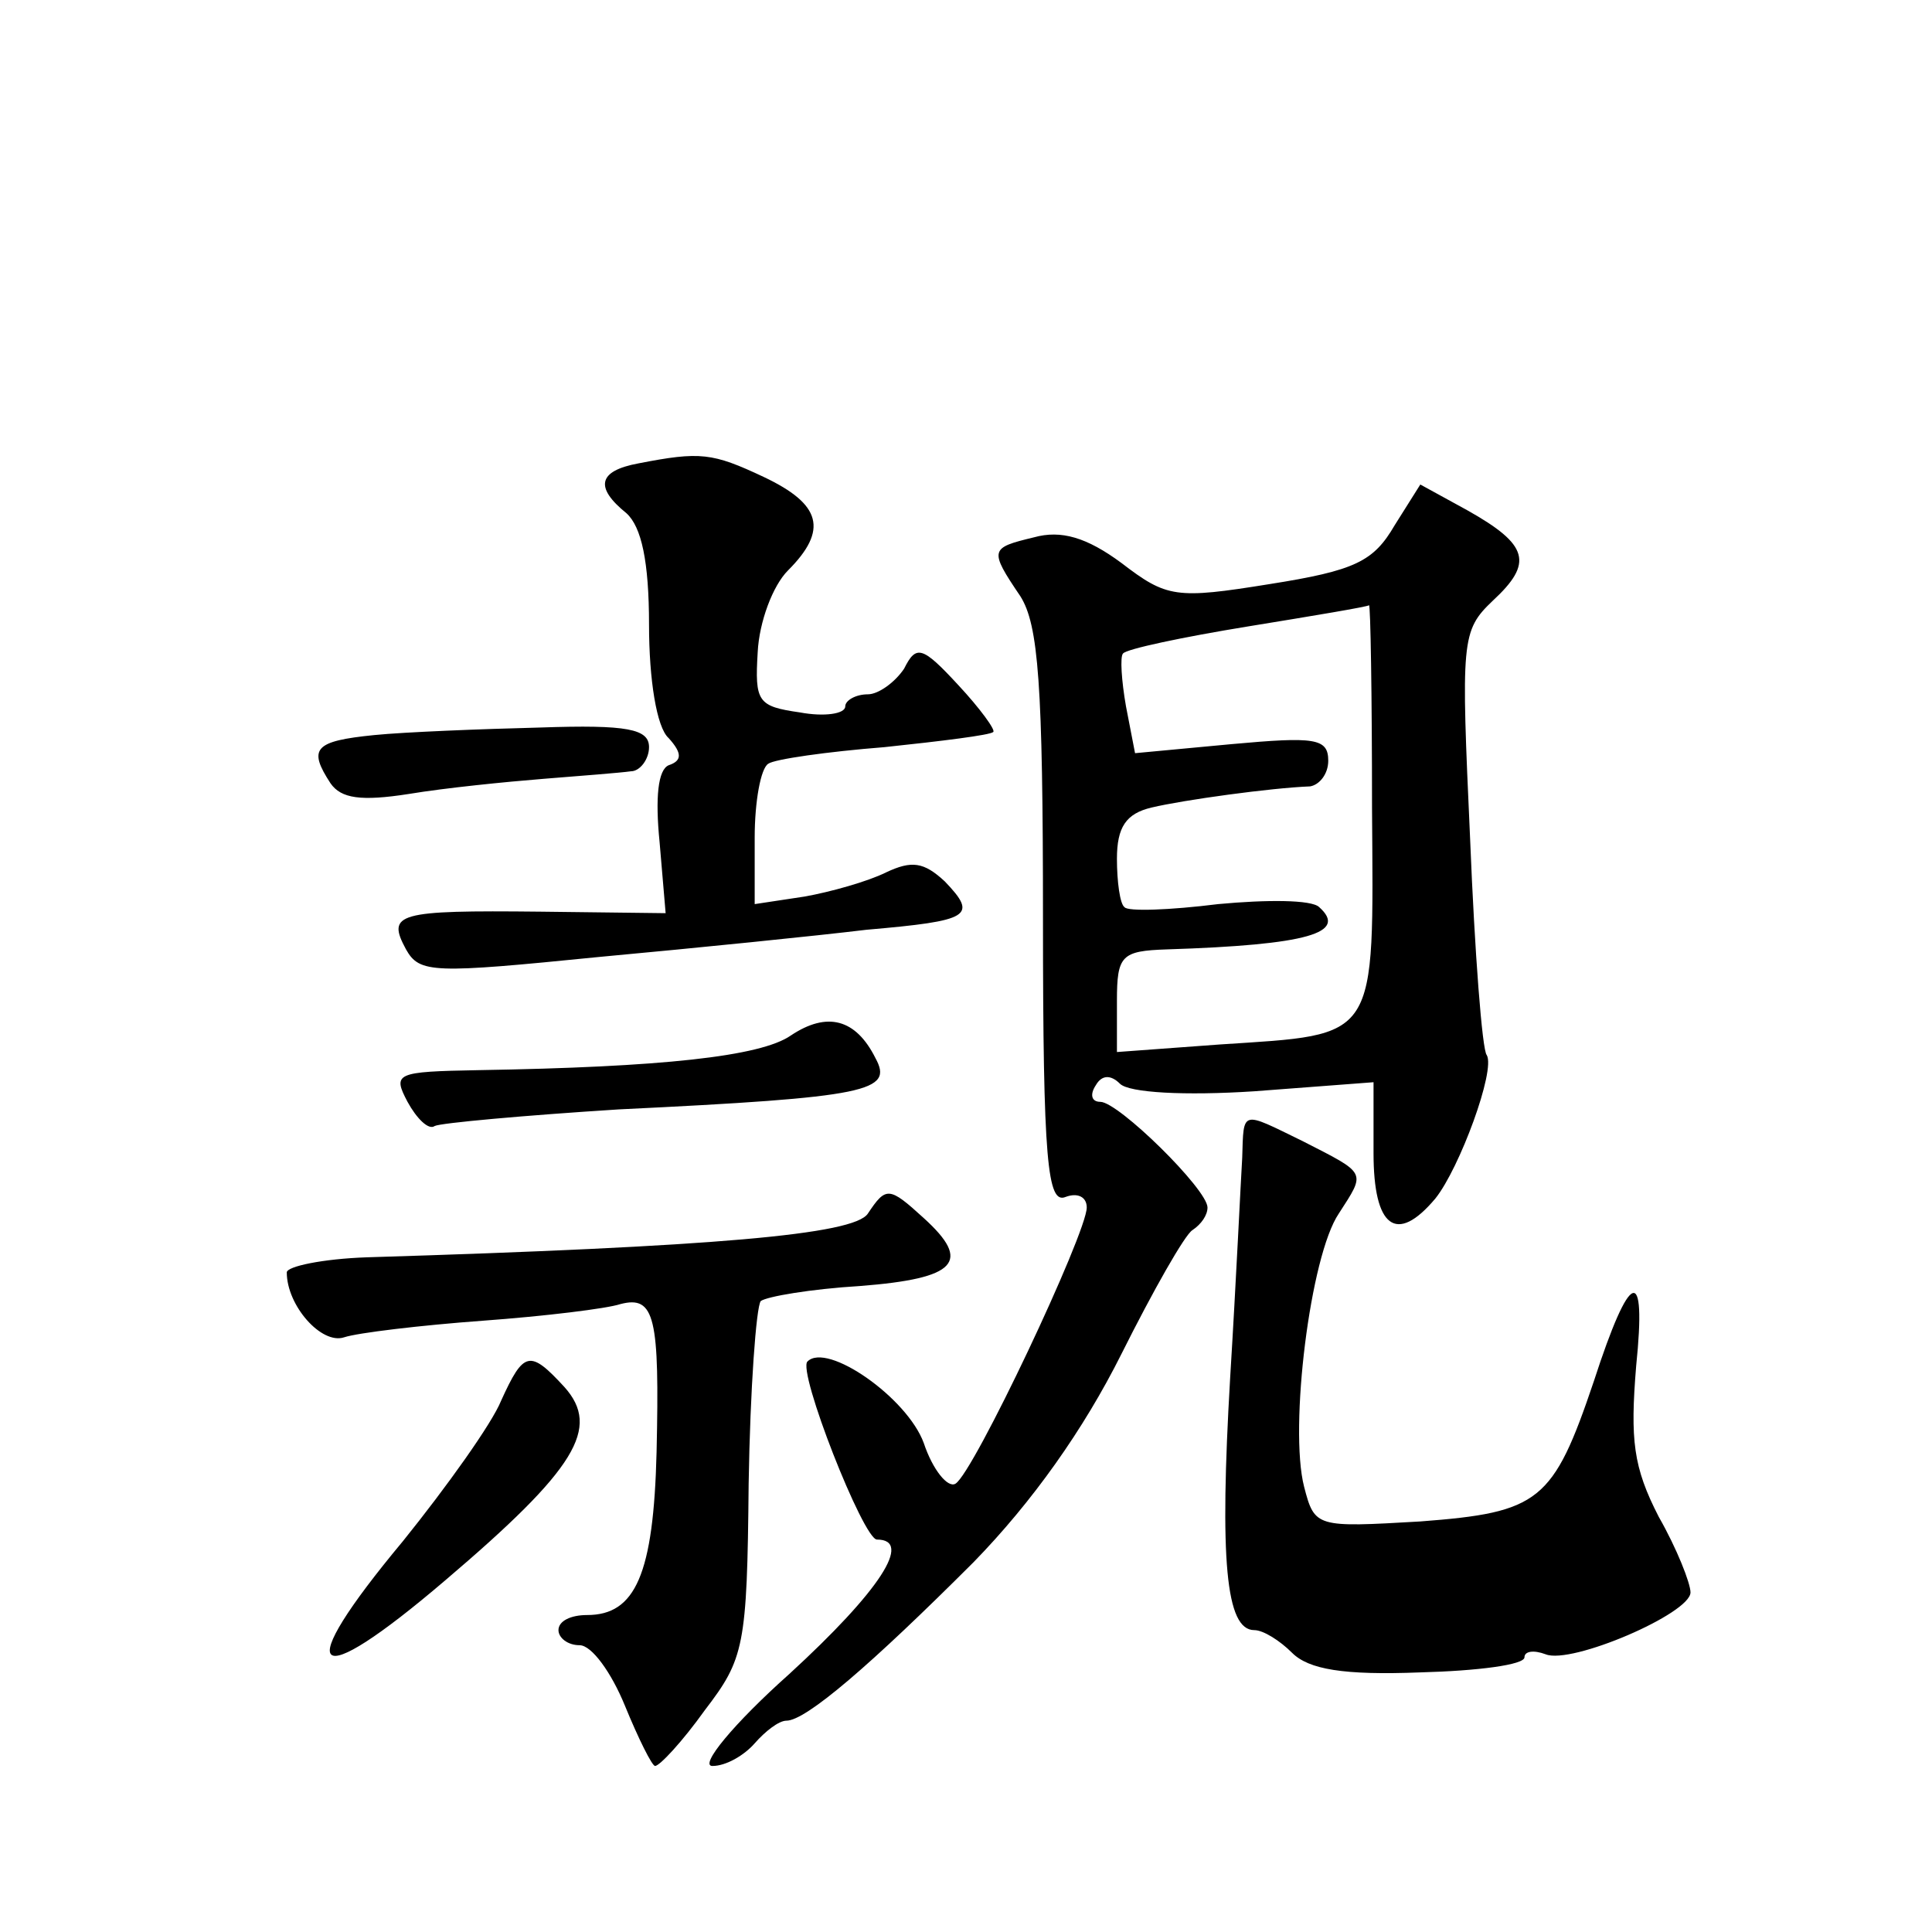 <?xml version="1.0" standalone="no"?>
<!DOCTYPE svg PUBLIC "-//W3C//DTD SVG 20010904//EN"
 "http://www.w3.org/TR/2001/REC-SVG-20010904/DTD/svg10.dtd">
<svg version="1.0" xmlns="http://www.w3.org/2000/svg"
 width="128pt" height="128pt" viewBox="0 0 128 128"
 preserveAspectRatio="xMidYMid meet">
<g transform="translate(0,128) scale(0.1,-0.1)"
fill="#0" stroke="none">
<path d="M423 973 c-27 -5 -29 -16 -8 -33 10 -9 15 -32 15 -74 0 -36 5 -68 13 -75
9 -10 9 -15 0 -18 -7 -3 -9 -21 -6 -51 l4 -47 -83 1 c-95 1 -102 -1 -89 -25 9 -16
18 -16 128 -5 65 6 144 14 177 18 69 6 74 9 52 32 -14 13 -22 14 -39 6 -12 -6 -37
-13 -54 -16 l-33 -5 0 44 c0 24 4 46 9 49 4 3 39 8 77 11 38 4 70 8 72 10 2 1 -9
16 -23 31 -24 26 -28 27 -36 11 -6 -9 -17 -17 -24 -17 -8 0 -15 -4 -15 -8 0 -5
-14 -7 -30 -4 -28 4 -30 7 -28 40 1 20 10 44 20 54 27 27 22 44 -16 62 -34 16 -42
17 -83 9z M924 932 c-14 -24 -26 -30 -83 -39 -62 -10 -68 -9 -98 14 -23 17 -40
22 -58 17 -29 -7 -30 -8 -9 -39 12 -19 15 -58 15 -214 0 -161 3 -189 15 -184 8
3 14 0 14 -7 0 -17 -75 -176 -87 -183 -5 -3 -15 9 -21 27 -11 30 -64 67 -77 54
-7 -6 37 -118 46 -118 24 0 2 -34 -58 -89 -37 -33 -60 -61 -51 -61 9 0 21 7 28
15 7 8 16 15 21 15 13 0 56 37 124 105 39 40 73 88 98 138 21 42 42 79 47 82 6
4 10 10 10 15 0 12 -59 70 -71 70 -6 0 -7 5 -3 11 4 7 10 7 16 1 6 -6 43 -8 89
-5 l79 6 0 -47 c0 -49 15 -61 41 -30 16 20 40 85 34 95 -3 3 -8 68 -11 143 -6 132
-6 138 15 158 27 25 24 37 -17 60 l-31 17 -17 -27z m-15 -187 c1 -156 5 -150 -101
-157 l-68 -5 0 34 c0 30 3 33 33 34 94 3 120 11 101 28 -5 5 -35 5 -67 2 -32 -4
-60 -5 -62 -2 -3 2 -5 17 -5 32 0 21 6 30 23 34 21 5 79 13 105 14 6 1 12 8 12
17 0 15 -9 16 -64 11 l-64 -6 -6 31 c-3 17 -4 33 -2 35 2 3 40 11 83 18 43 7 79
13 80 14 1 1 2 -60 2 -134z M248 793 c-40 -4 -44 -9 -29 -32 7 -10 20 -12 52 -7
24 4 64 8 89 10 25 2 51 4 58 5 6 0 12 8 12 16 0 12 -14 15 -72 13 -40 -1 -90 -3
-110 -5z M524 594 c-20 -14 -86 -21 -207 -23 -55 -1 -57 -2 -47 -21 6 -11 14 -19
18 -16 4 2 59 7 122 11 166 8 182 12 170 34 -13 26 -32 31 -56 15z M823 513 c-1
-16 -4 -81 -8 -146 -7 -120 -3 -167 16 -167 6 0 17 -7 25 -15 11 -11 34 -15 85
-13 38 1 69 5 69 10 0 4 6 5 14 2 17 -7 96 27 96 41 0 6 -9 29 -21 50 -17 33 -19
51 -15 100 7 68 -4 64 -28 -10 -27 -80 -36 -87 -115 -93 -69 -4 -70 -4 -77 23 -10
39 4 153 23 181 18 28 19 26 -24 48 -41 20 -39 21 -40 -11z M575 476 c-9 -14 -102
-22 -332 -29 -29 -1 -53 -6 -53 -10 0 -22 23 -48 38 -43 9 3 51 8 92 11 41 3 82
8 91 11 23 6 26 -9 24 -98 -2 -81 -14 -108 -46 -108 -11 0 -19 -4 -19 -10 0 -5
6 -10 14 -10 8 0 21 -18 30 -40 9 -22 18 -40 20 -40 3 0 18 16 33 37 26 34 28 42
29 150 1 63 5 117 8 121 4 3 33 8 66 10 64 5 74 16 42 45 -23 21 -25 21 -37 3z
M332 352 c-6 -15 -36 -57 -65 -93 -75 -90 -61 -102 28 -26 87 74 103 101 79 128
-23 25 -27 24 -42 -9z"/>
</g>
</svg>
